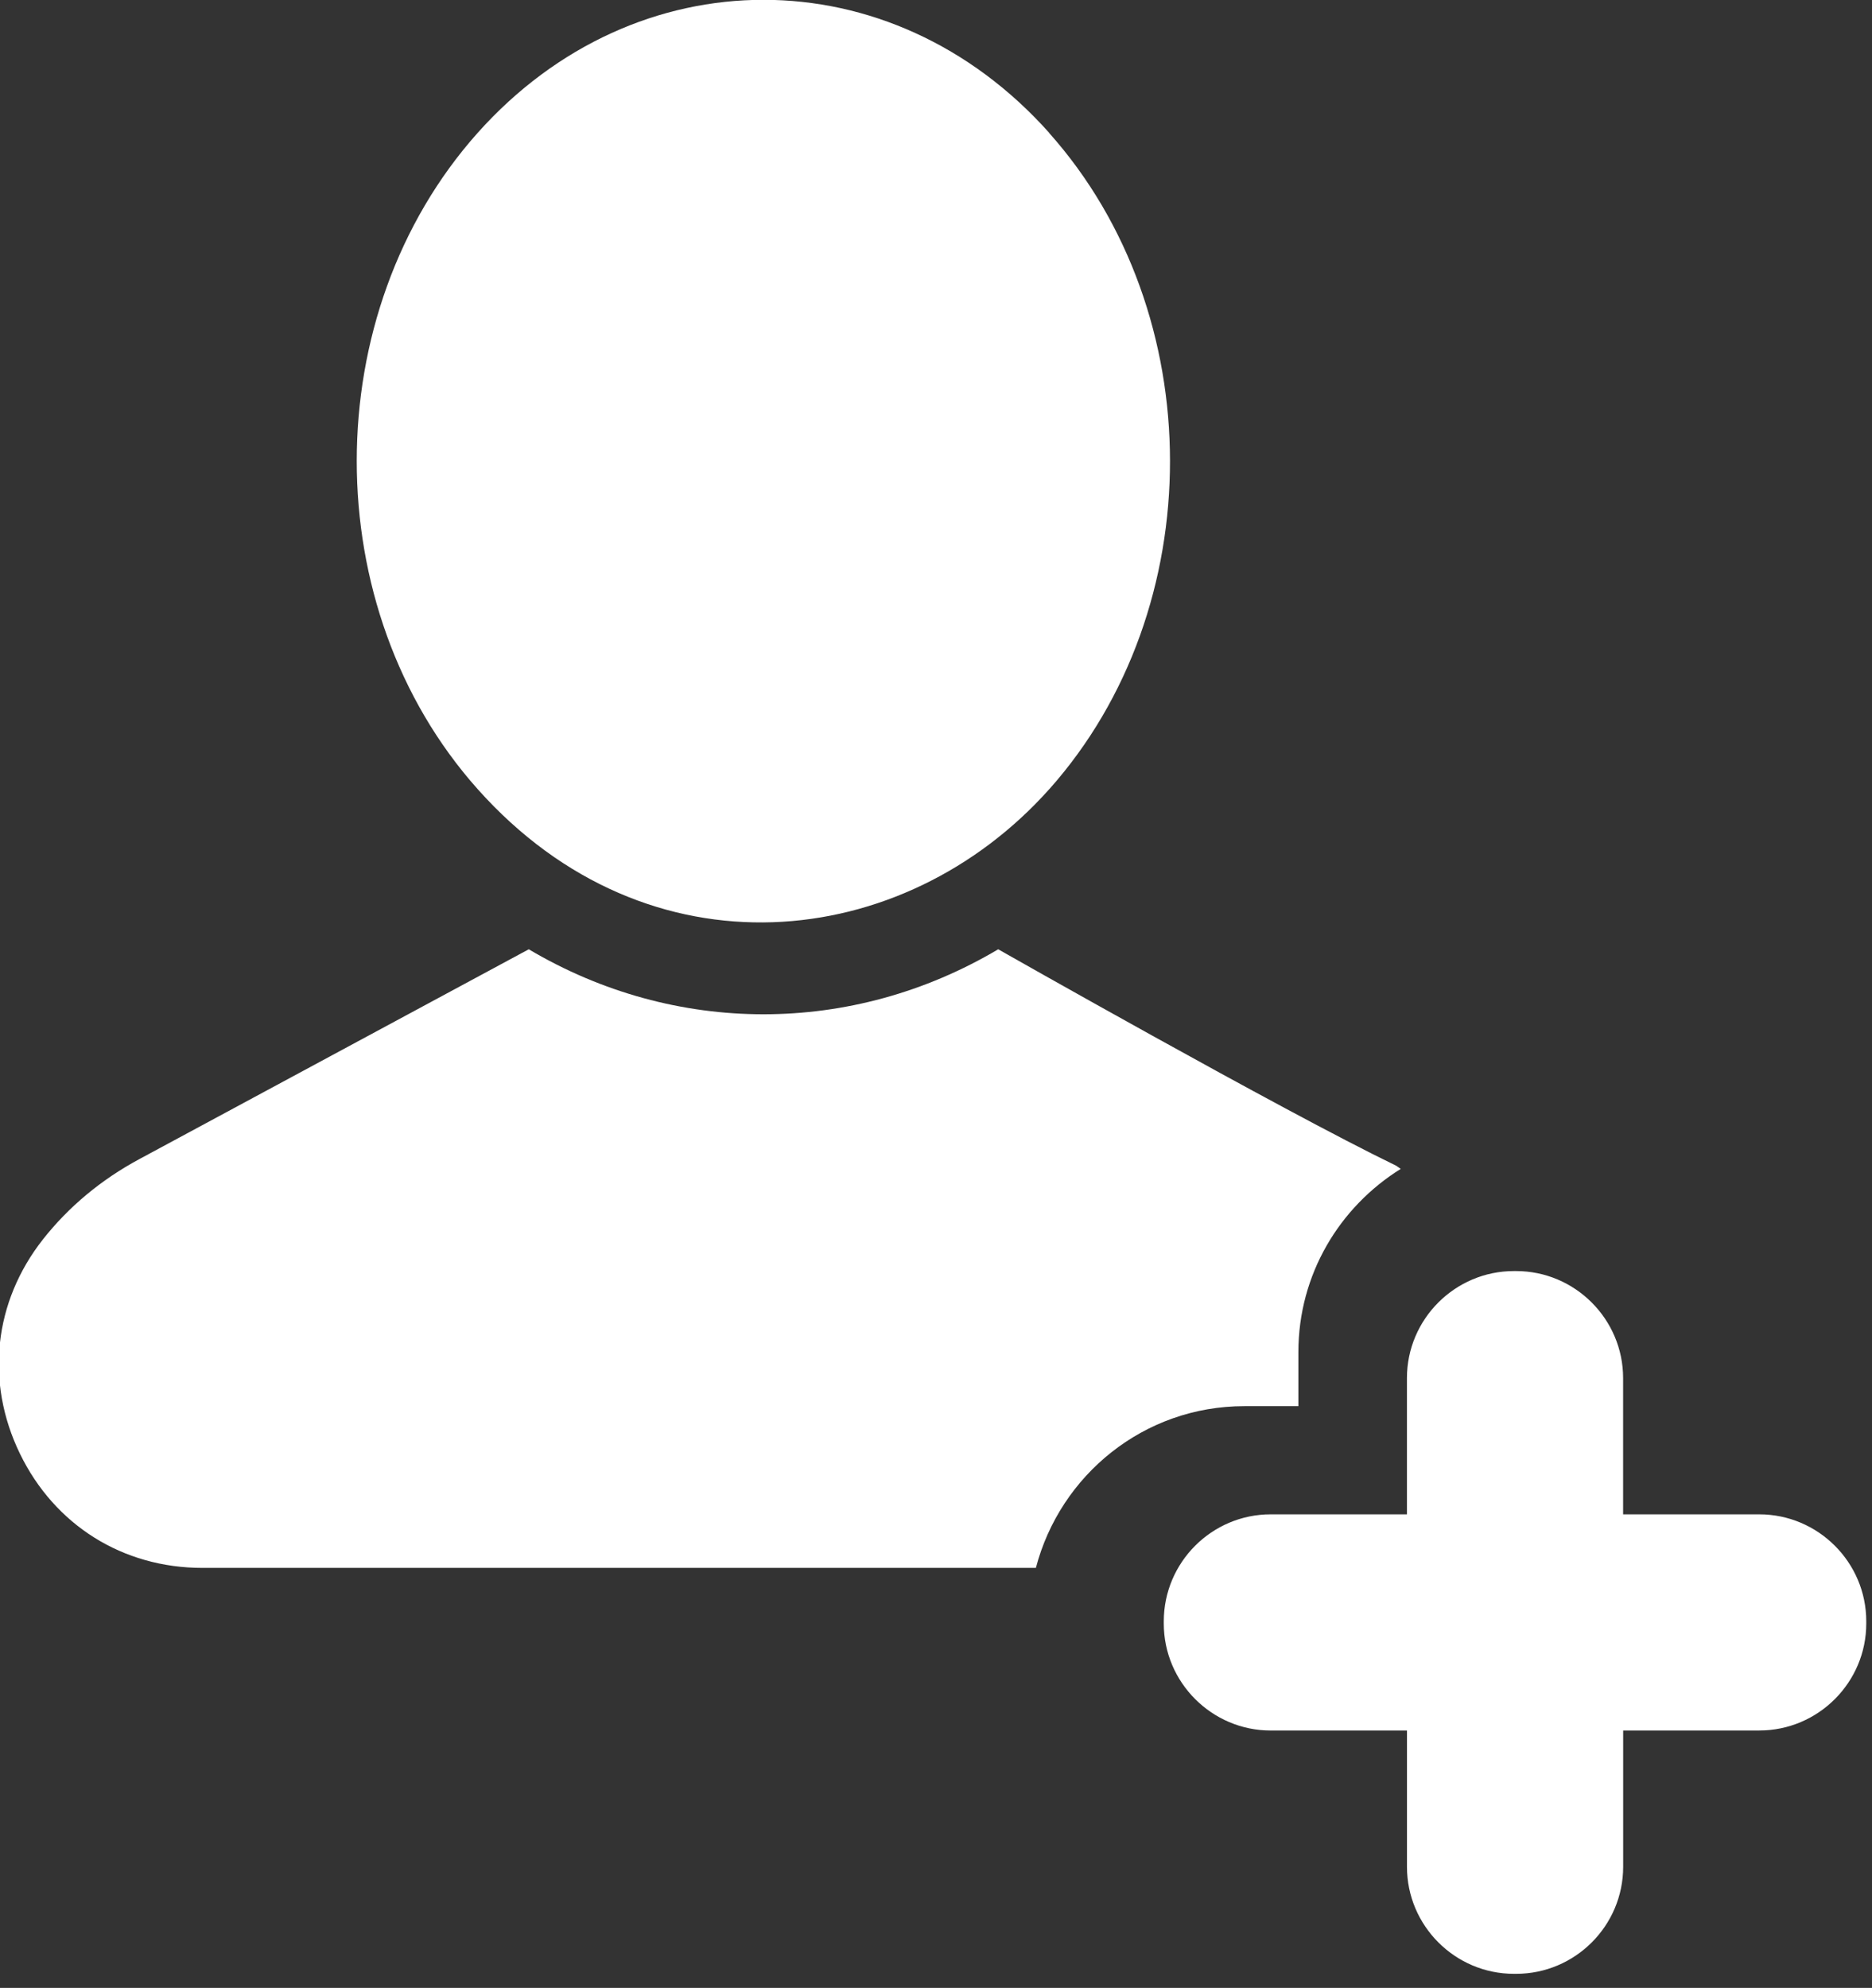 <svg version="1.1" xmlns="http://www.w3.org/2000/svg" x="0" y="0" viewBox="0 0 65 69" xml:space="preserve"><rect x="0" y="0" width="65" height="69" fill="#333333" stroke="none"/><g id="Page-1" stroke="none" stroke-width="1" fill="none" fill-rule="evenodd"><path d="M61.087 60.067H56.36v4.73c0 2.048-1.67 3.715-3.717 3.715h-.075c-2.046 0-3.715-1.67-3.715-3.715v-4.73h-4.73c-2.045 0-3.714-1.67-3.714-3.714v-.075c0-2.048 1.668-3.715 3.713-3.715h4.73v-4.73c0-2.045 1.67-3.714 3.715-3.714h.075c2.046 0 3.716 1.67 3.716 3.714v4.73h4.727c2.046 0 3.716 1.668 3.716 3.714v.075c0 2.044-1.668 3.714-3.716 3.714zM45.083 46.93v1.878h-1.877c-3.488 0-6.395 2.39-7.238 5.614H7.026c-2.763 0-5.13-1.483-6.336-3.968-1.207-2.49-.907-5.267.803-7.437.882-1.12 2.014-2.07 3.36-2.792L18.36 32.95c5.07 3.006 11.223 3.01 16.3 0 0 0 9.837 5.587 13.82 7.513.056.034.1.075.156.11-2.127 1.324-3.553 3.666-3.553 6.358zm-8.65-19.538c-5.067 5.674-13.92 6.644-19.85-.004-5.597-6.272-5.593-16.505.002-22.776 5.5-6.158 14.347-6.158 19.847 0l-.004.002c5.582 6.256 5.608 16.498.006 22.778z" id="Shape" fill="#FFF"/></g></svg>